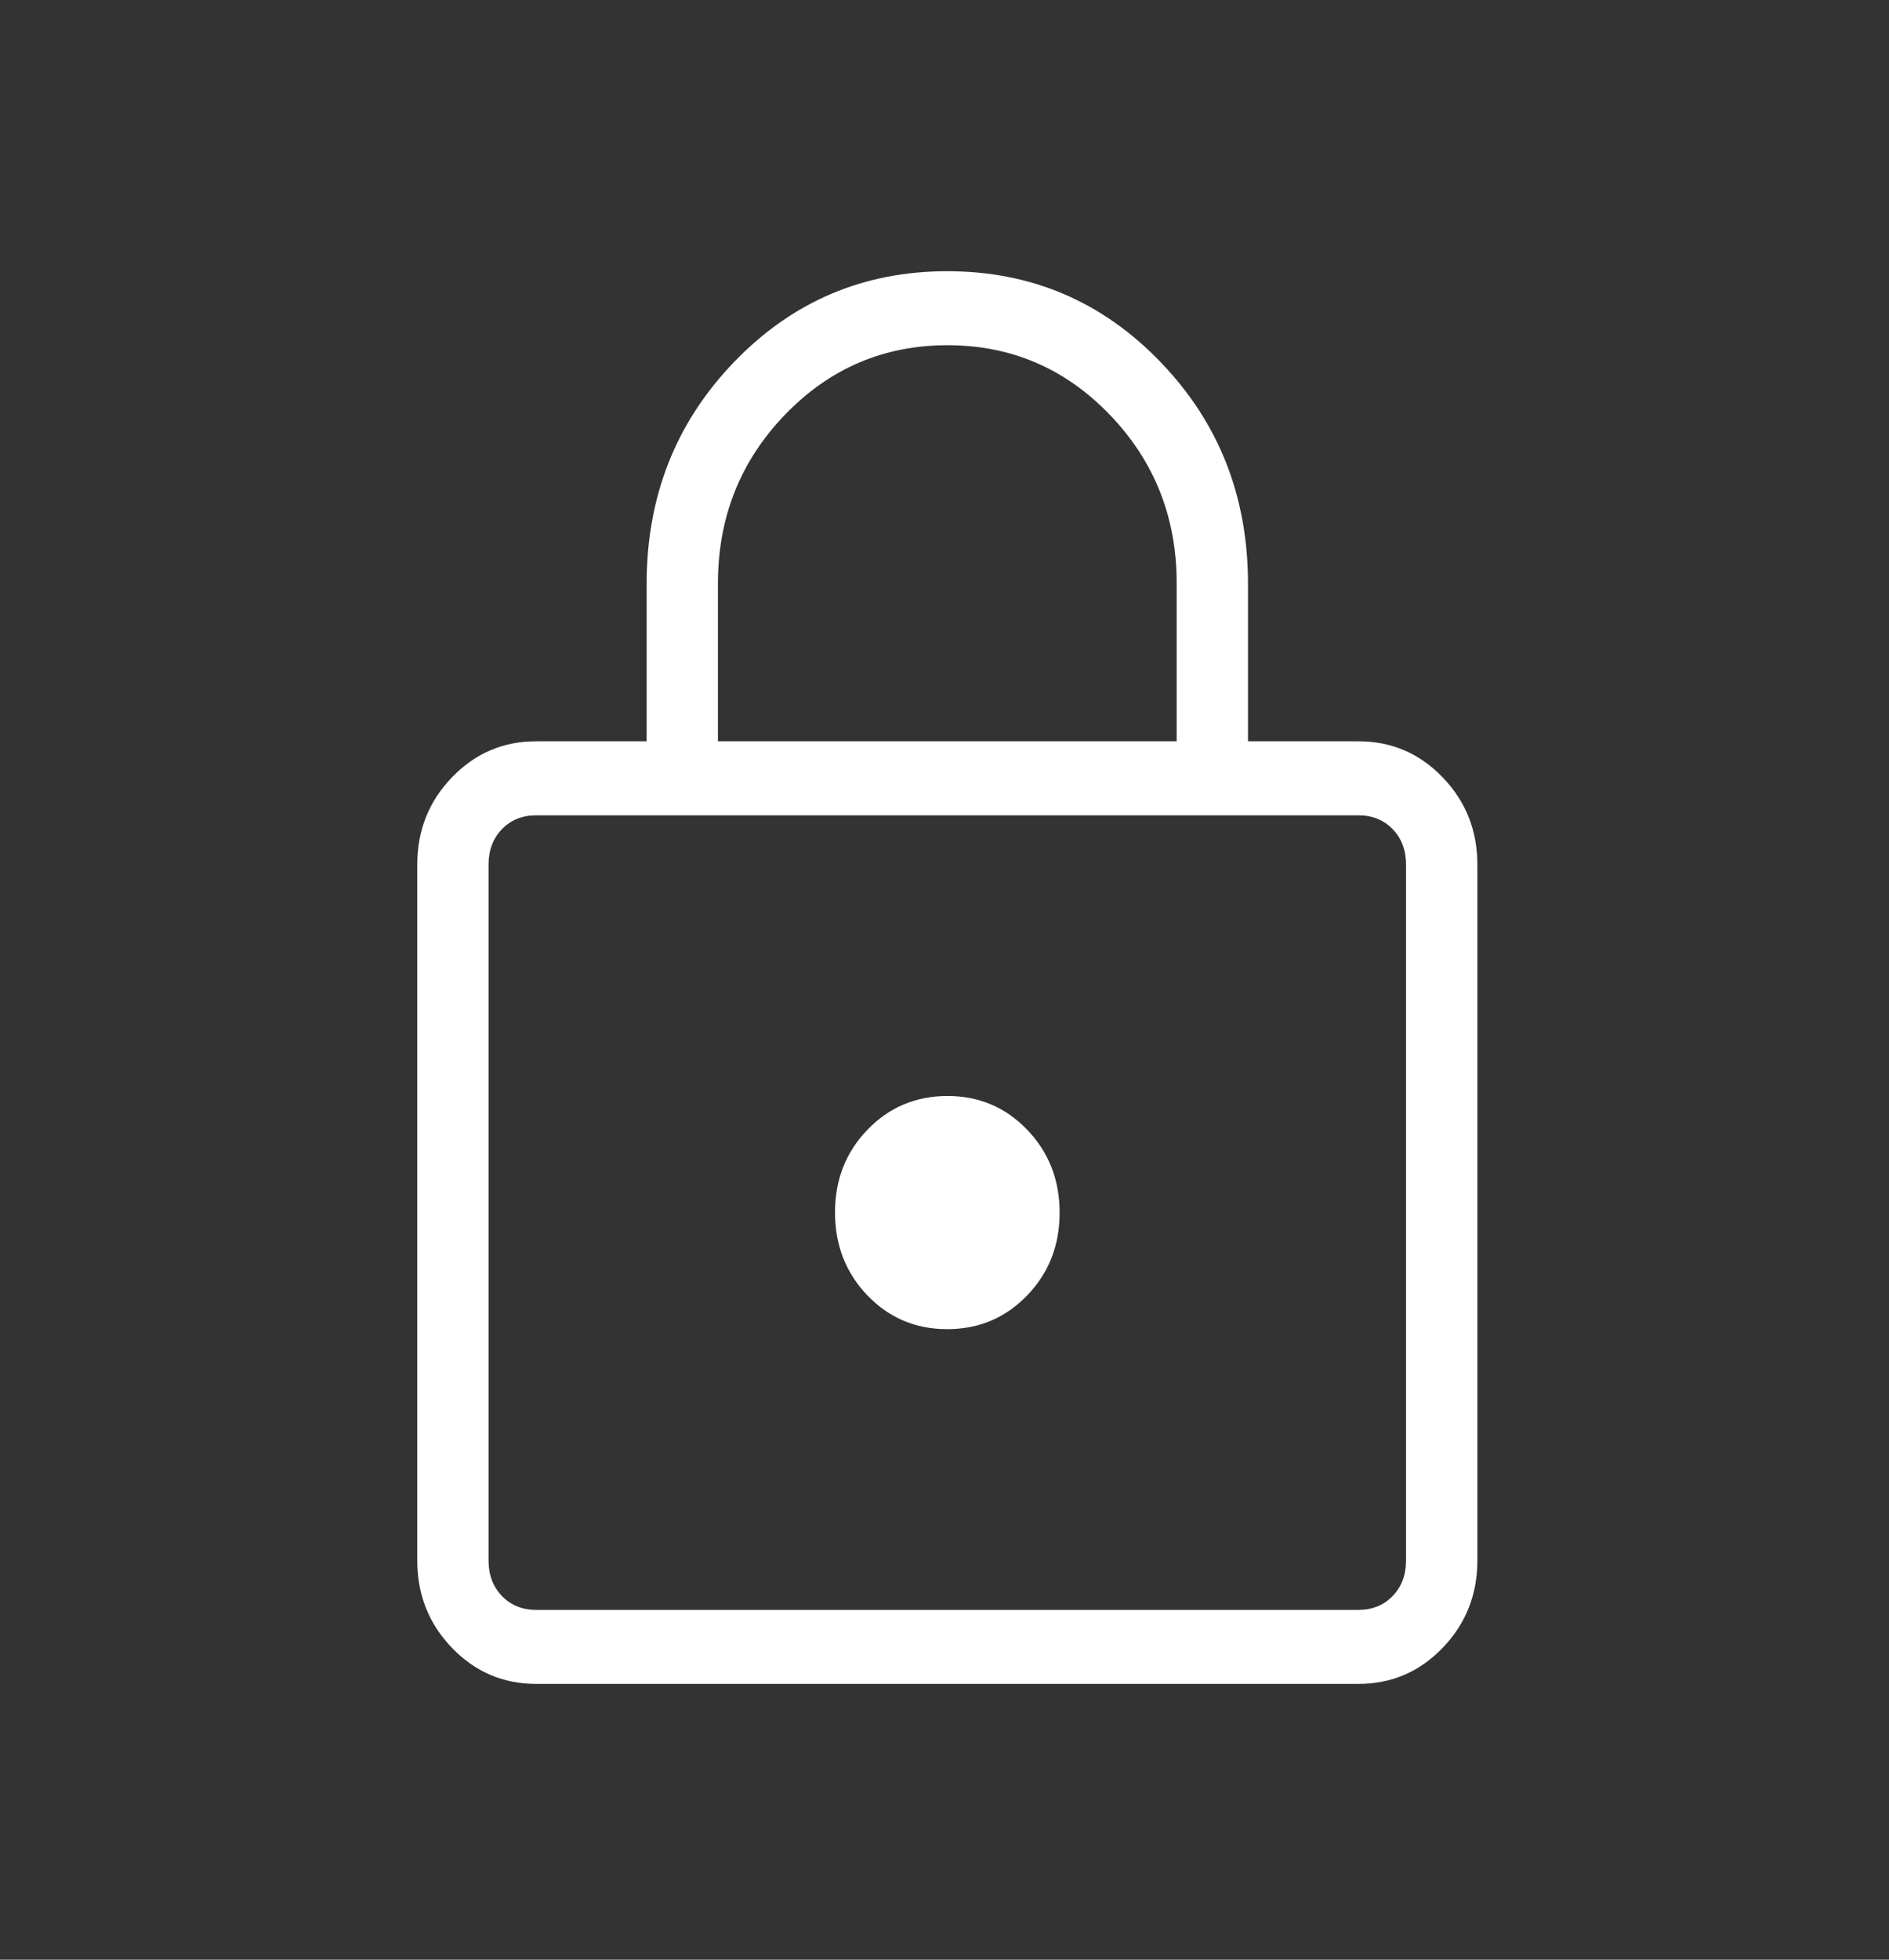 <svg width="54" height="56" viewBox="0 0 54 56" fill="none" xmlns="http://www.w3.org/2000/svg">
<rect x="0" y="0" width="54" height="56" fill="#333333" stroke="none"/>
<path d="M15.325 48.119C14.384 48.119 13.582 47.776 12.92 47.089C12.259 46.402 11.928 45.57 11.928 44.593V24.708C11.928 23.731 12.259 22.899 12.92 22.213C13.582 21.526 14.384 21.183 15.325 21.183H18.485V16.683C18.485 14.187 19.318 12.075 20.985 10.345C22.652 8.615 24.683 7.75 27.08 7.75C29.477 7.75 31.509 8.615 33.175 10.345C34.842 12.075 35.676 14.187 35.676 16.683V21.183H38.835C39.777 21.183 40.578 21.526 41.24 22.213C41.902 22.899 42.233 23.731 42.233 24.708V44.593C42.233 45.57 41.902 46.402 41.24 47.089C40.578 47.776 39.777 48.119 38.835 48.119H15.325ZM15.325 46.003H38.835C39.231 46.003 39.557 45.871 39.812 45.607C40.067 45.342 40.194 45.005 40.194 44.593V24.708C40.194 24.297 40.067 23.959 39.812 23.695C39.557 23.431 39.231 23.299 38.835 23.299H15.325C14.929 23.299 14.603 23.431 14.348 23.695C14.093 23.959 13.966 24.297 13.966 24.708V44.593C13.966 45.005 14.093 45.342 14.348 45.607C14.603 45.871 14.929 46.003 15.325 46.003ZM27.077 37.982C27.979 37.982 28.74 37.662 29.36 37.021C29.98 36.38 30.291 35.591 30.291 34.654C30.291 33.718 29.982 32.928 29.364 32.284C28.746 31.641 27.986 31.319 27.084 31.319C26.181 31.319 25.42 31.64 24.8 32.281C24.18 32.922 23.87 33.711 23.87 34.647C23.87 35.583 24.179 36.373 24.796 37.017C25.414 37.66 26.174 37.982 27.077 37.982ZM20.523 21.183H33.637V16.665C33.637 14.782 33 13.178 31.726 11.853C30.452 10.528 28.904 9.865 27.084 9.865C25.264 9.865 23.715 10.528 22.438 11.853C21.162 13.178 20.523 14.786 20.523 16.679V21.183Z" fill="white"/>
</svg>
